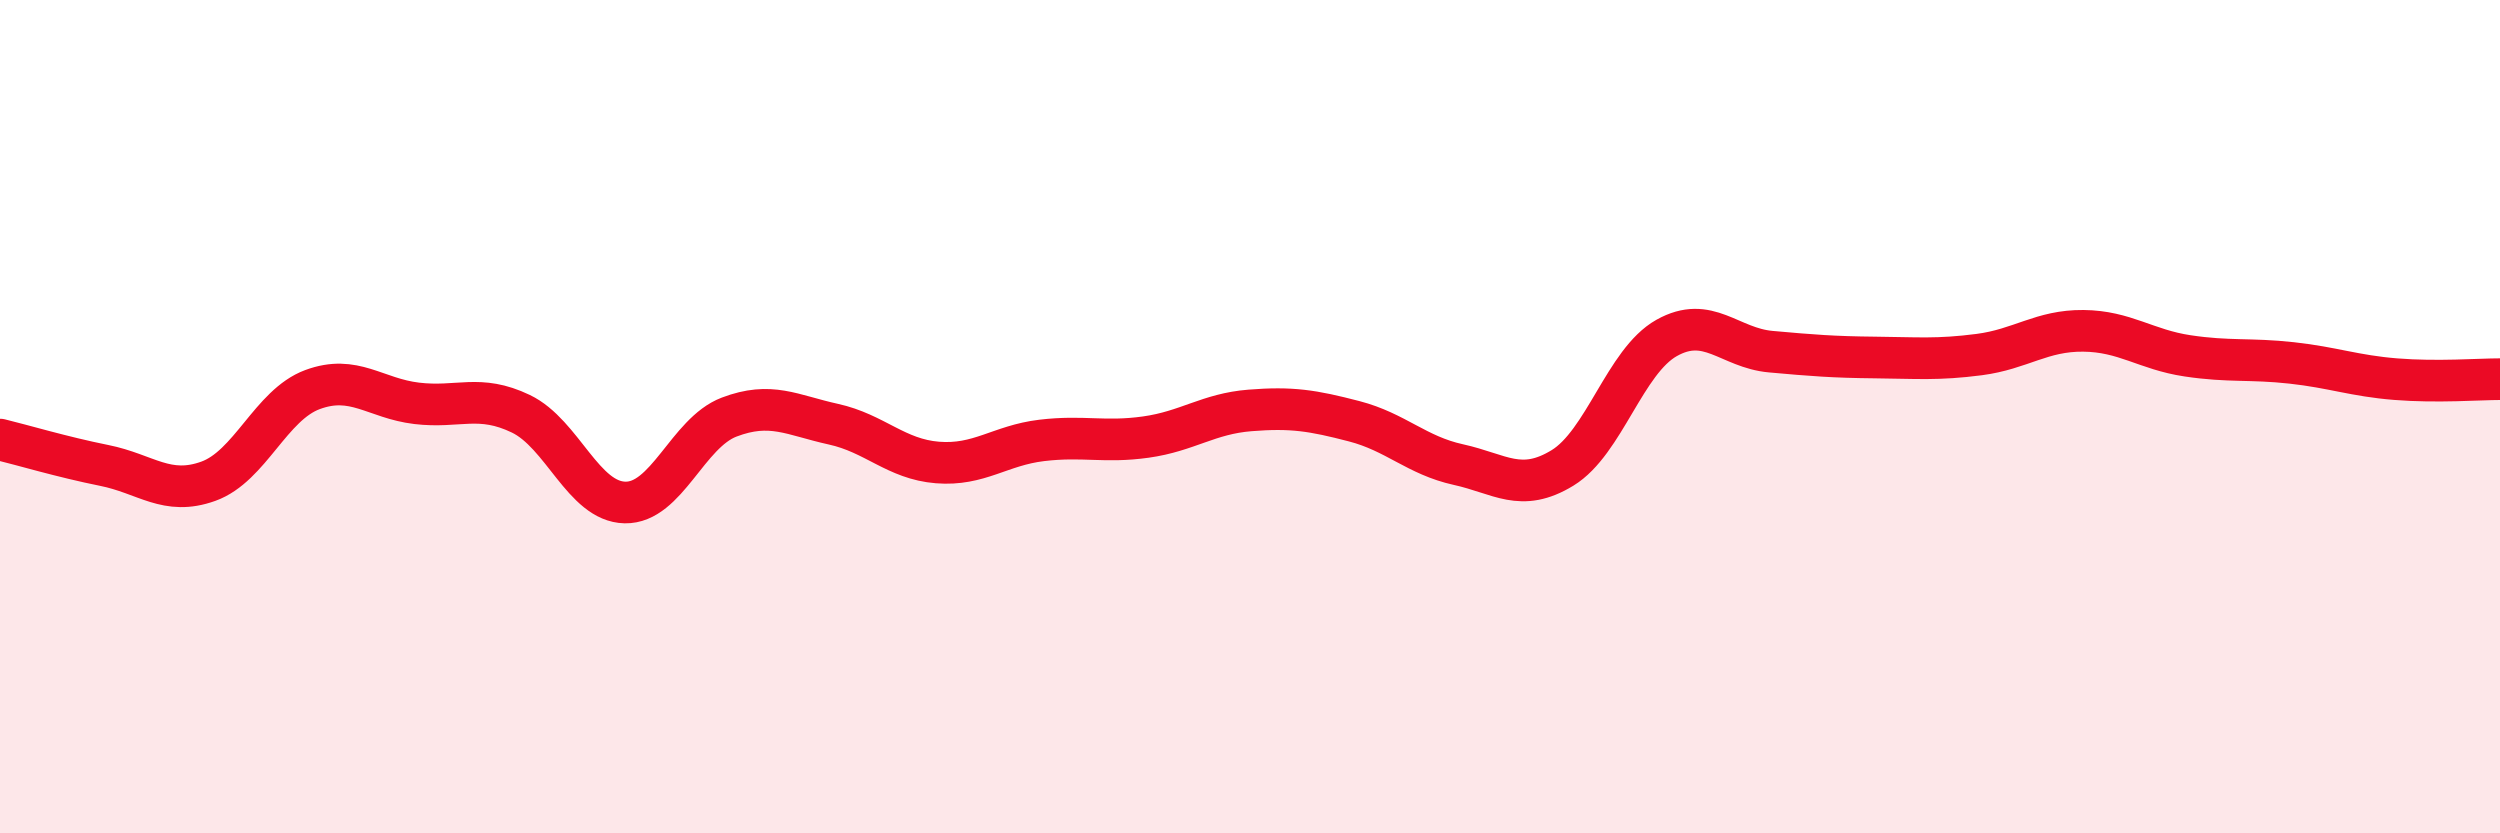 
    <svg width="60" height="20" viewBox="0 0 60 20" xmlns="http://www.w3.org/2000/svg">
      <path
        d="M 0,10.55 C 0.5,10.67 1.5,10.97 2.5,11.17 C 3.5,11.37 4,11.91 5,11.55 C 6,11.19 6.5,9.72 7.5,9.35 C 8.5,8.98 9,9.56 10,9.68 C 11,9.8 11.5,9.45 12.5,9.93 C 13.5,10.41 14,12.04 15,12.06 C 16,12.08 16.5,10.39 17.5,10.01 C 18.5,9.63 19,9.96 20,10.18 C 21,10.4 21.5,11.02 22.5,11.1 C 23.5,11.18 24,10.69 25,10.57 C 26,10.45 26.5,10.63 27.5,10.49 C 28.5,10.35 29,9.93 30,9.85 C 31,9.77 31.5,9.85 32.5,10.11 C 33.5,10.37 34,10.93 35,11.15 C 36,11.37 36.5,11.84 37.5,11.23 C 38.5,10.62 39,8.67 40,8.11 C 41,7.55 41.5,8.35 42.5,8.44 C 43.5,8.53 44,8.57 45,8.58 C 46,8.59 46.5,8.64 47.5,8.51 C 48.5,8.38 49,7.93 50,7.94 C 51,7.95 51.5,8.39 52.5,8.54 C 53.5,8.69 54,8.6 55,8.71 C 56,8.82 56.5,9.02 57.5,9.1 C 58.5,9.18 59.5,9.1 60,9.1L60 20L0 20Z"
        fill="#EB0A25"
        opacity="0.1"
        stroke-linecap="round"
        stroke-linejoin="round"
      />
      <path
        d="M 0,10.55 C 0.5,10.67 1.5,10.97 2.5,11.17 C 3.5,11.37 4,11.91 5,11.55 C 6,11.19 6.5,9.72 7.5,9.35 C 8.5,8.98 9,9.56 10,9.68 C 11,9.8 11.5,9.45 12.5,9.93 C 13.5,10.41 14,12.04 15,12.06 C 16,12.08 16.5,10.39 17.5,10.01 C 18.5,9.63 19,9.96 20,10.18 C 21,10.4 21.5,11.02 22.5,11.1 C 23.5,11.18 24,10.69 25,10.57 C 26,10.45 26.5,10.63 27.5,10.49 C 28.5,10.35 29,9.93 30,9.85 C 31,9.77 31.5,9.85 32.5,10.11 C 33.5,10.37 34,10.93 35,11.15 C 36,11.37 36.5,11.84 37.5,11.23 C 38.5,10.62 39,8.67 40,8.11 C 41,7.55 41.5,8.35 42.5,8.44 C 43.5,8.53 44,8.57 45,8.58 C 46,8.59 46.5,8.64 47.5,8.51 C 48.5,8.38 49,7.93 50,7.94 C 51,7.95 51.5,8.39 52.5,8.54 C 53.5,8.69 54,8.6 55,8.71 C 56,8.82 56.5,9.02 57.5,9.1 C 58.5,9.18 59.5,9.1 60,9.1"
        stroke="#EB0A25"
        stroke-width="1"
        fill="none"
        stroke-linecap="round"
        stroke-linejoin="round"
      />
    </svg>
  